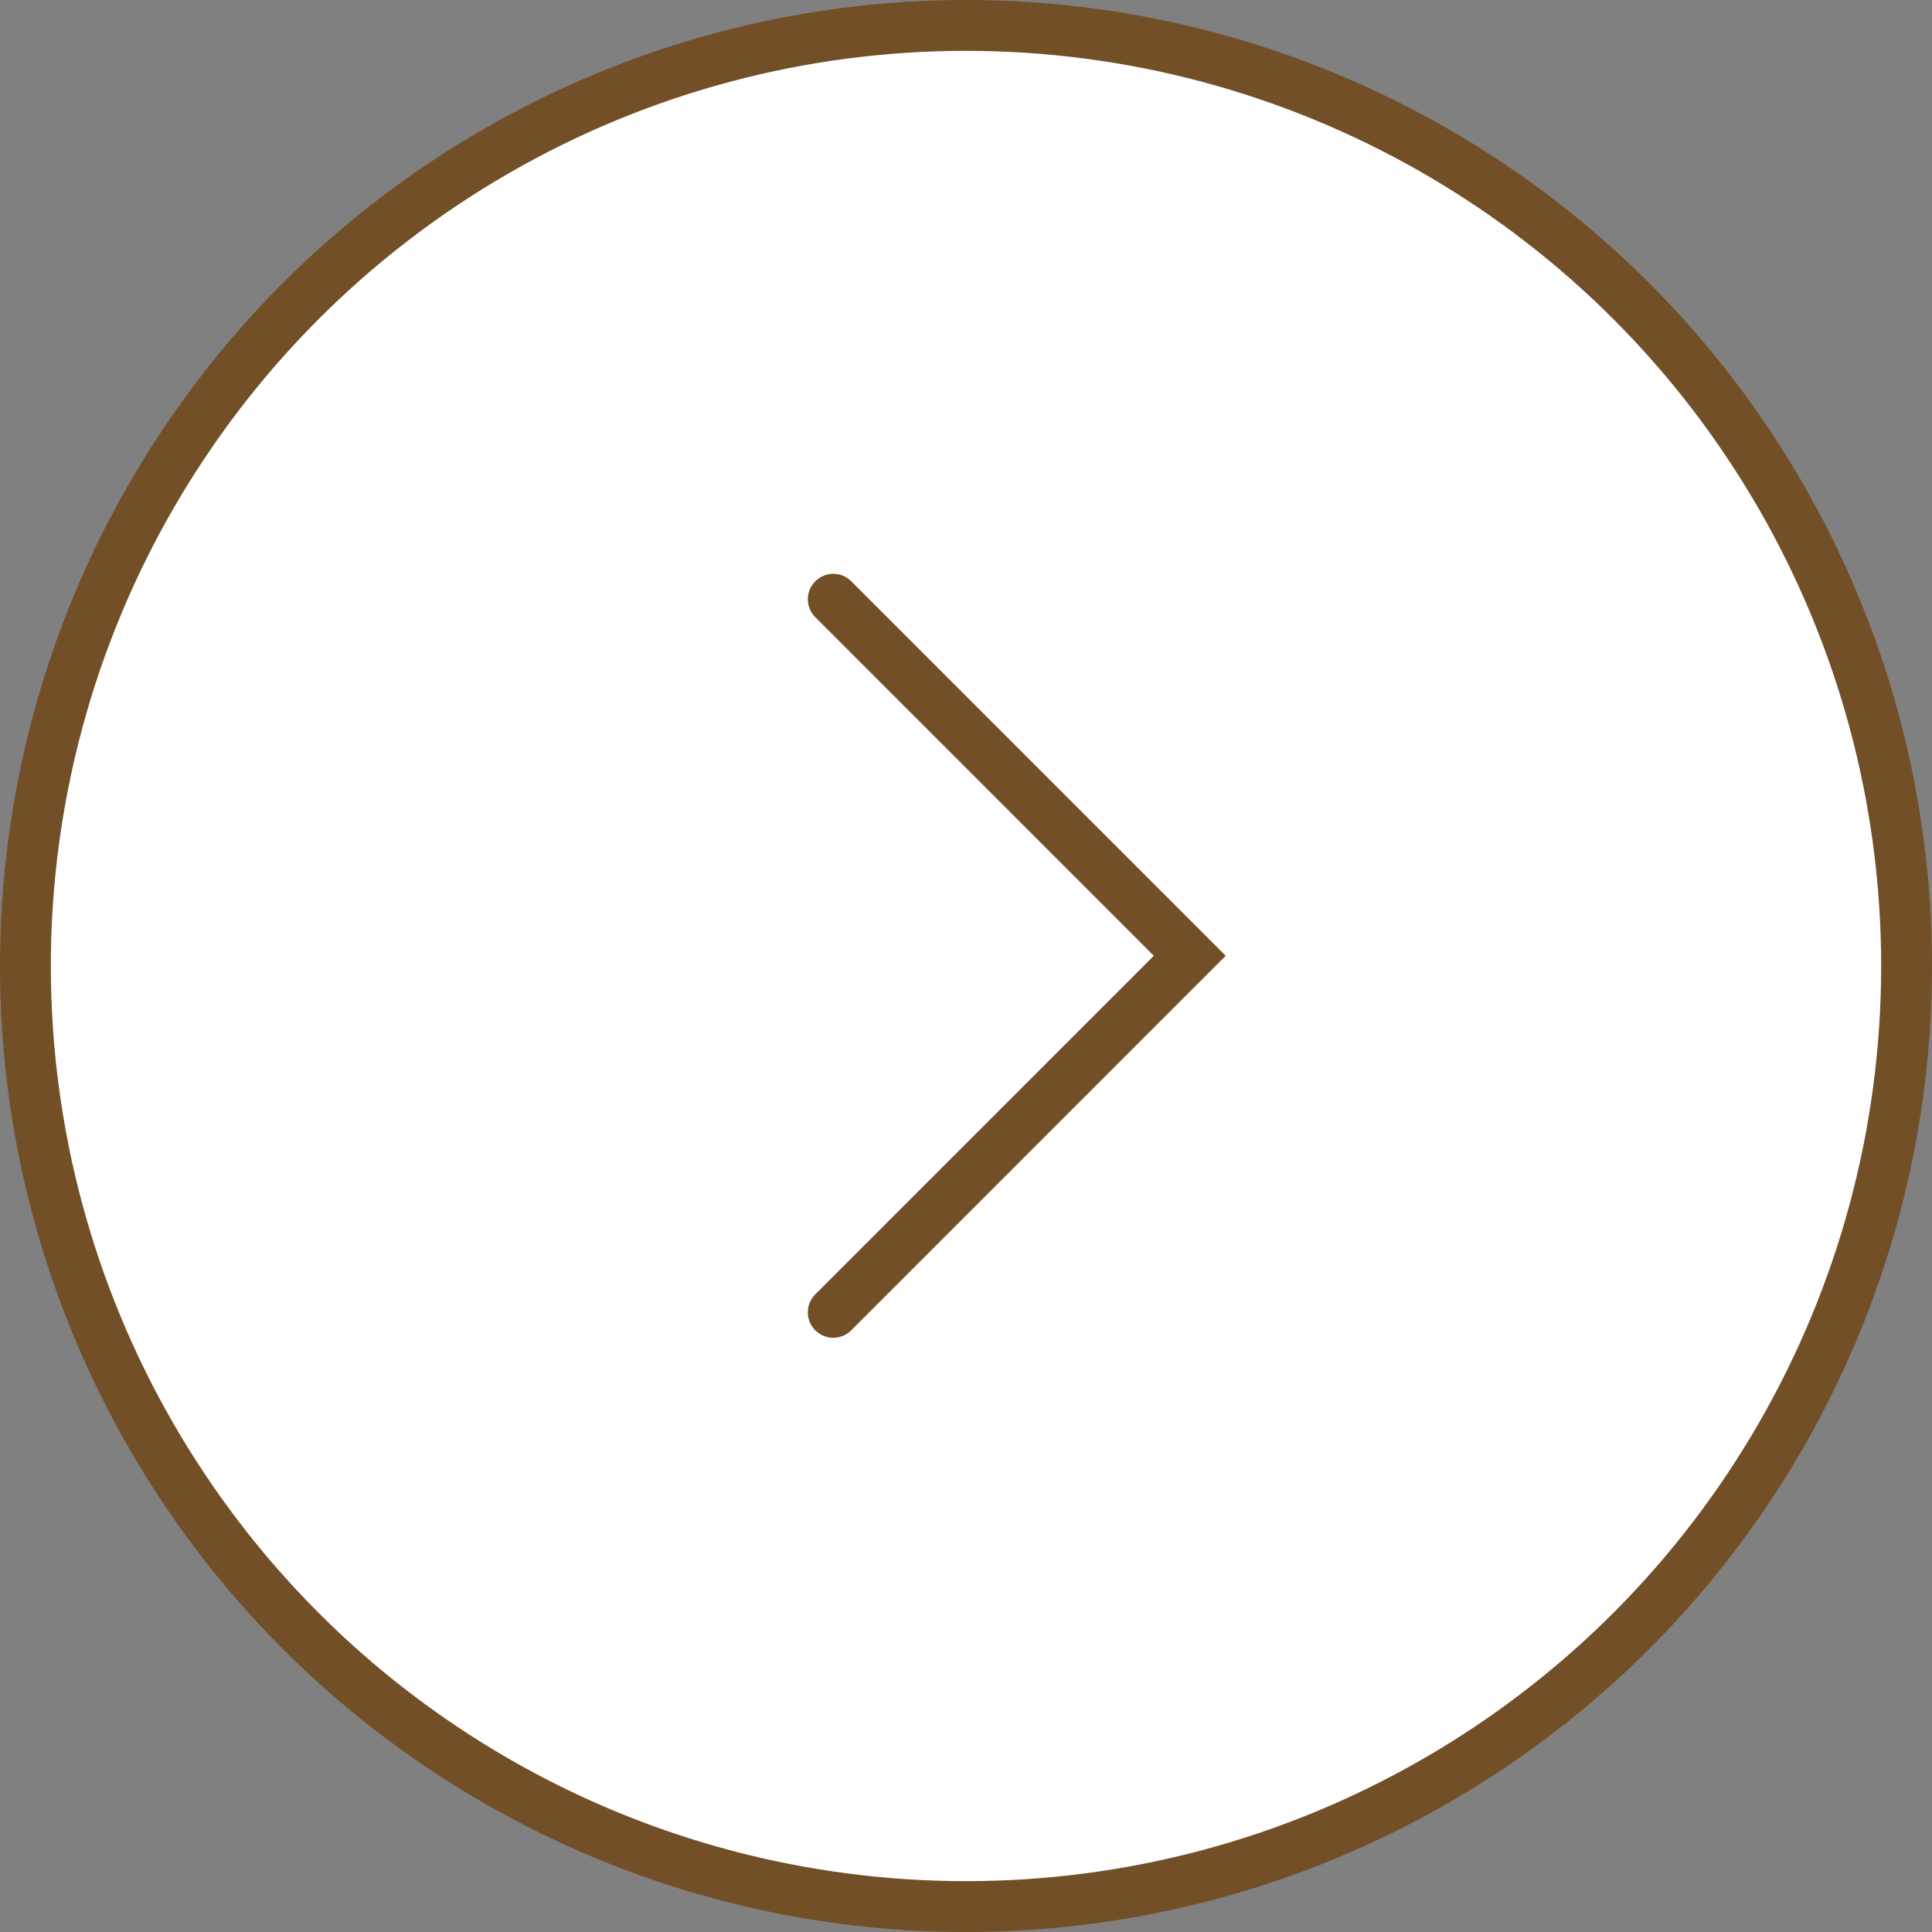 <?xml version="1.0" encoding="UTF-8"?> <svg xmlns="http://www.w3.org/2000/svg" width="38" height="38" viewBox="0 0 38 38" fill="none"><rect x="0" y="0" width="38" height="38" fill="#808080" stroke="none"/><circle cx="19" cy="19" r="18.5" fill="white" stroke="#724F27"></circle><path d="M16.389 11.786L23.401 18.799L16.389 25.812" stroke="#724F27" stroke-linecap="round"></path></svg> 